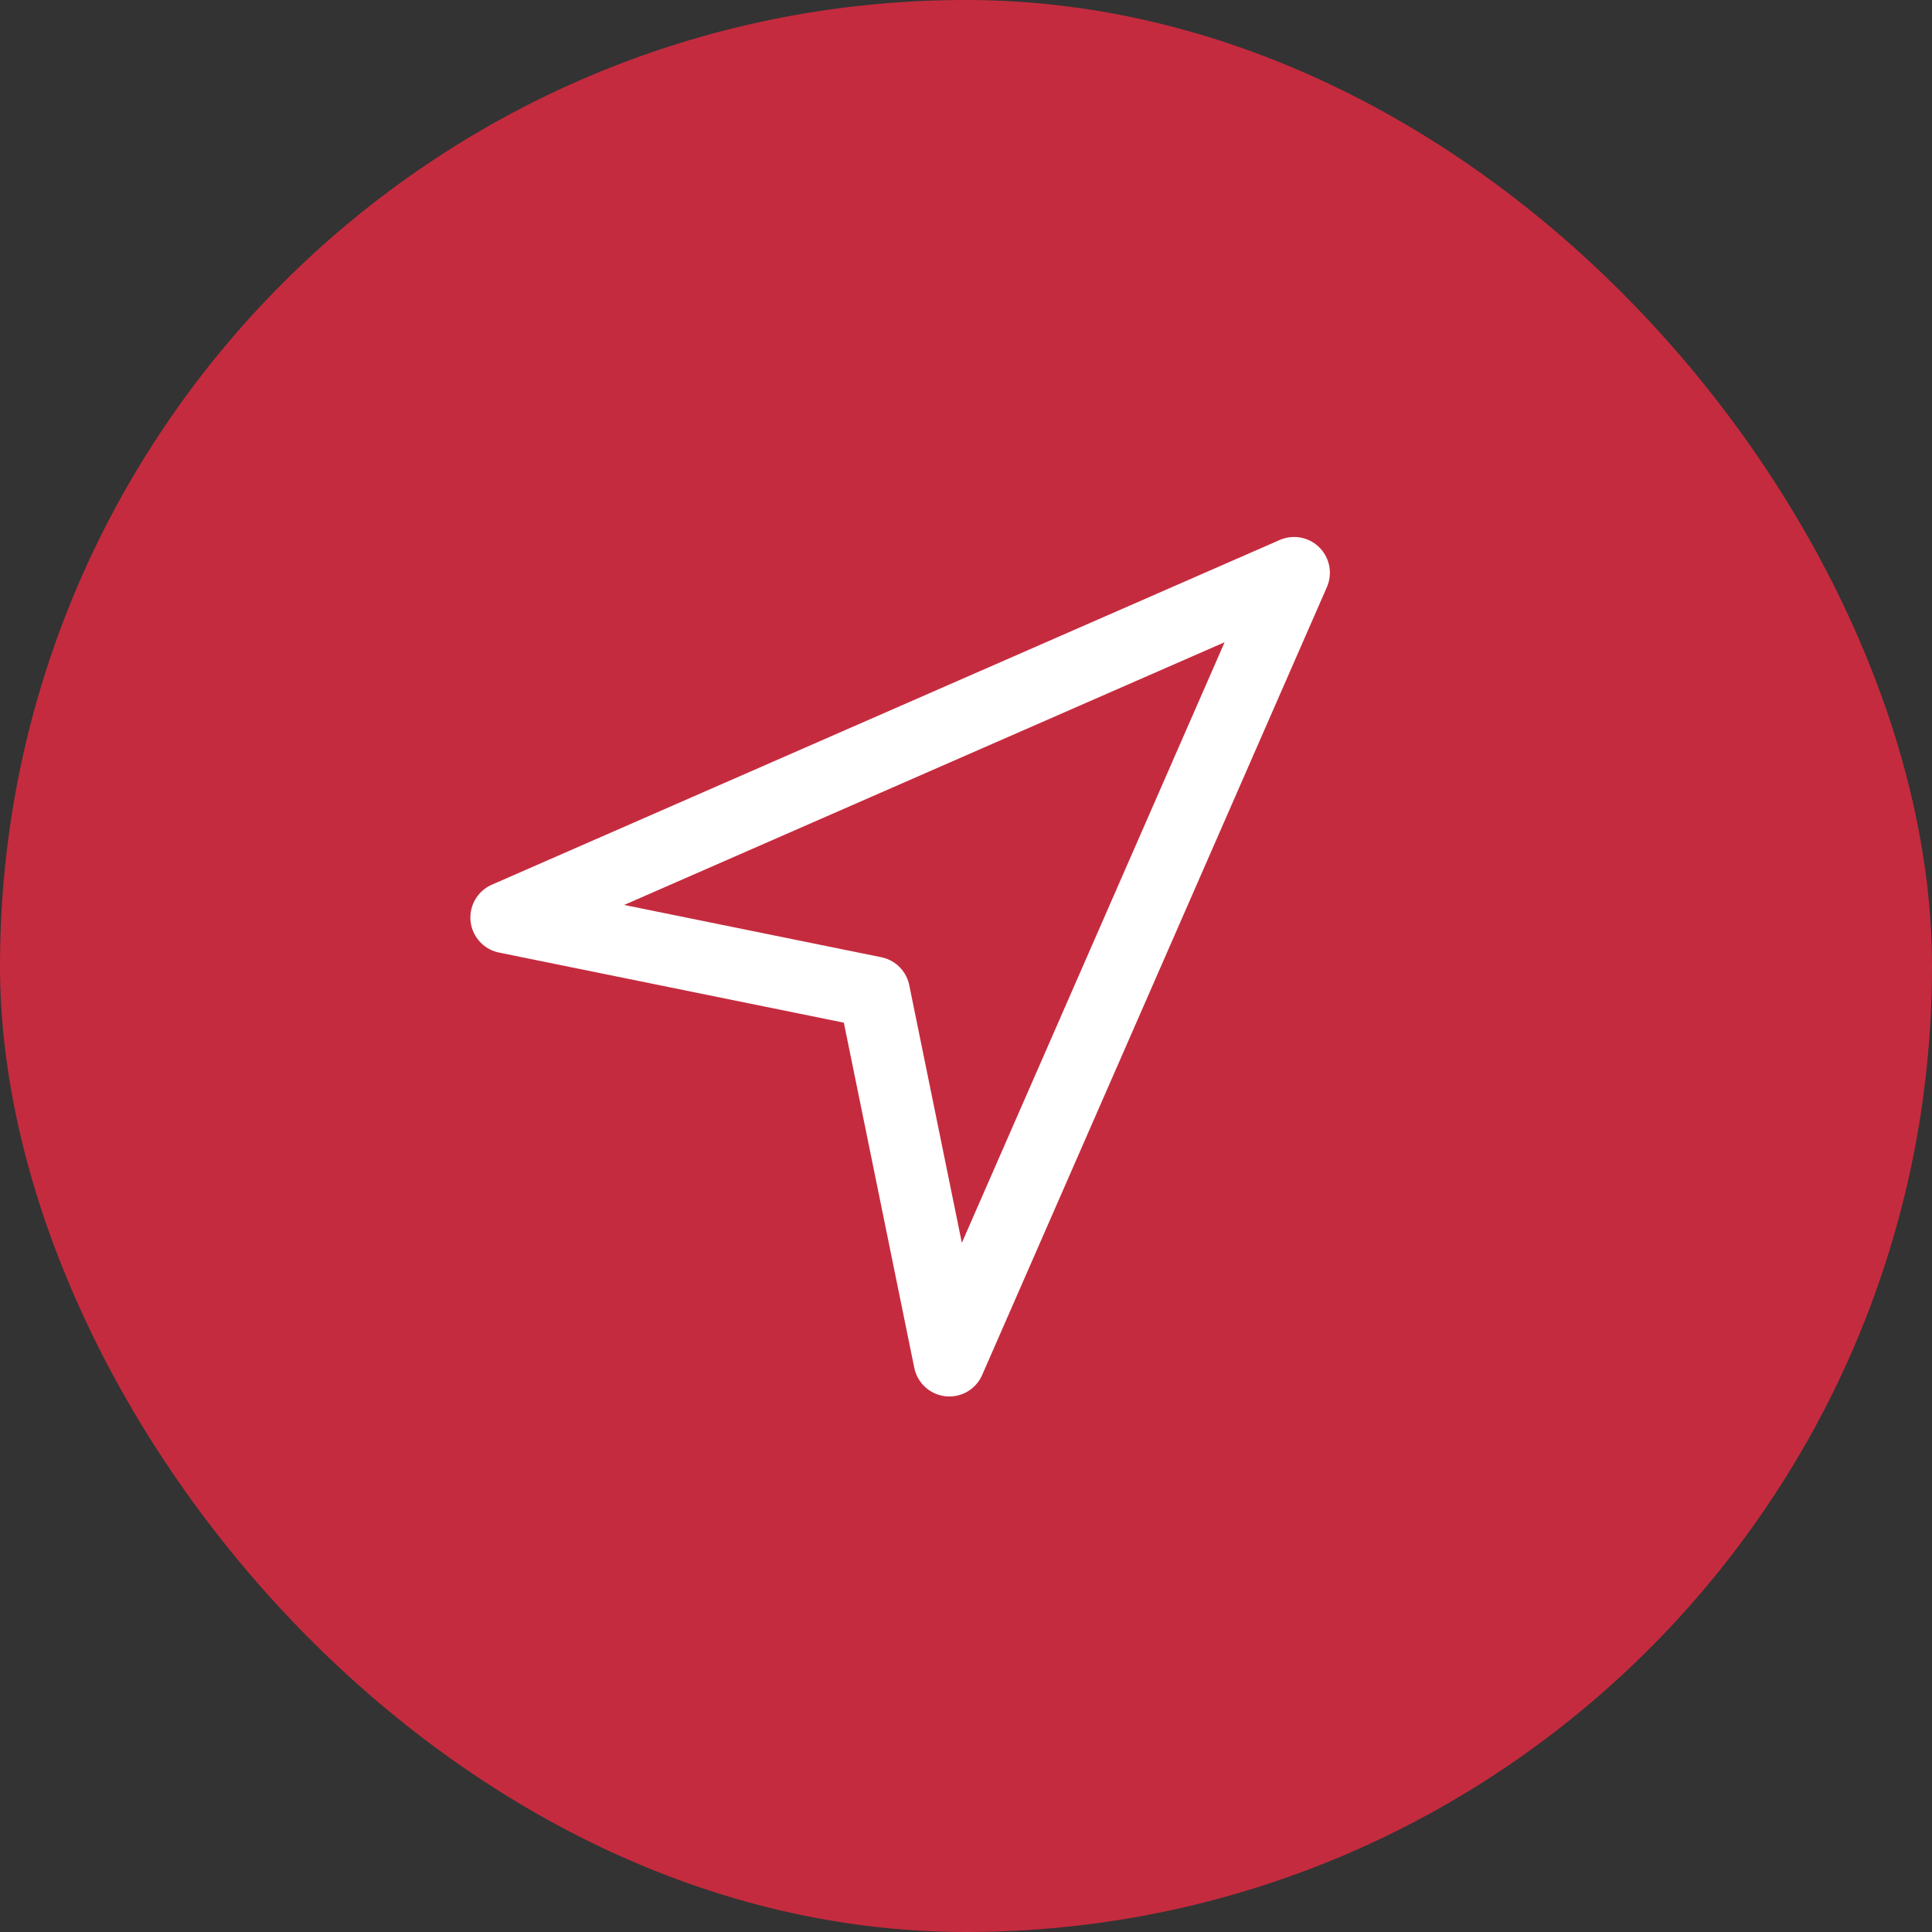 <?xml version="1.0" encoding="UTF-8"?>
<svg id="Layer_2" data-name="Layer 2" xmlns="http://www.w3.org/2000/svg" viewBox="0 0 53.97 53.97">
  <rect x="0" y="0" width="53.97" height="53.97" fill="#333333" stroke="none"/>
  <defs>
    <style>
      .cls-1 {
        fill: none;
        stroke: #fff;
        stroke-linecap: round;
        stroke-linejoin: round;
        stroke-width: 2px;
      }

      .cls-2 {
        fill: #c52b3e;
        stroke-width: 0px;
      }
    </style>
  </defs>
  <g id="Layer_1-2" data-name="Layer 1">
    <rect class="cls-2" x="0" y="0" width="53.97" height="53.97" rx="26.99" ry="26.99"/>
    <path class="cls-1" d="m26.52,38.01l9.63-22.01-22.01,9.63,10.28,2.09,2.1,10.29Z"/>
  </g>
</svg>